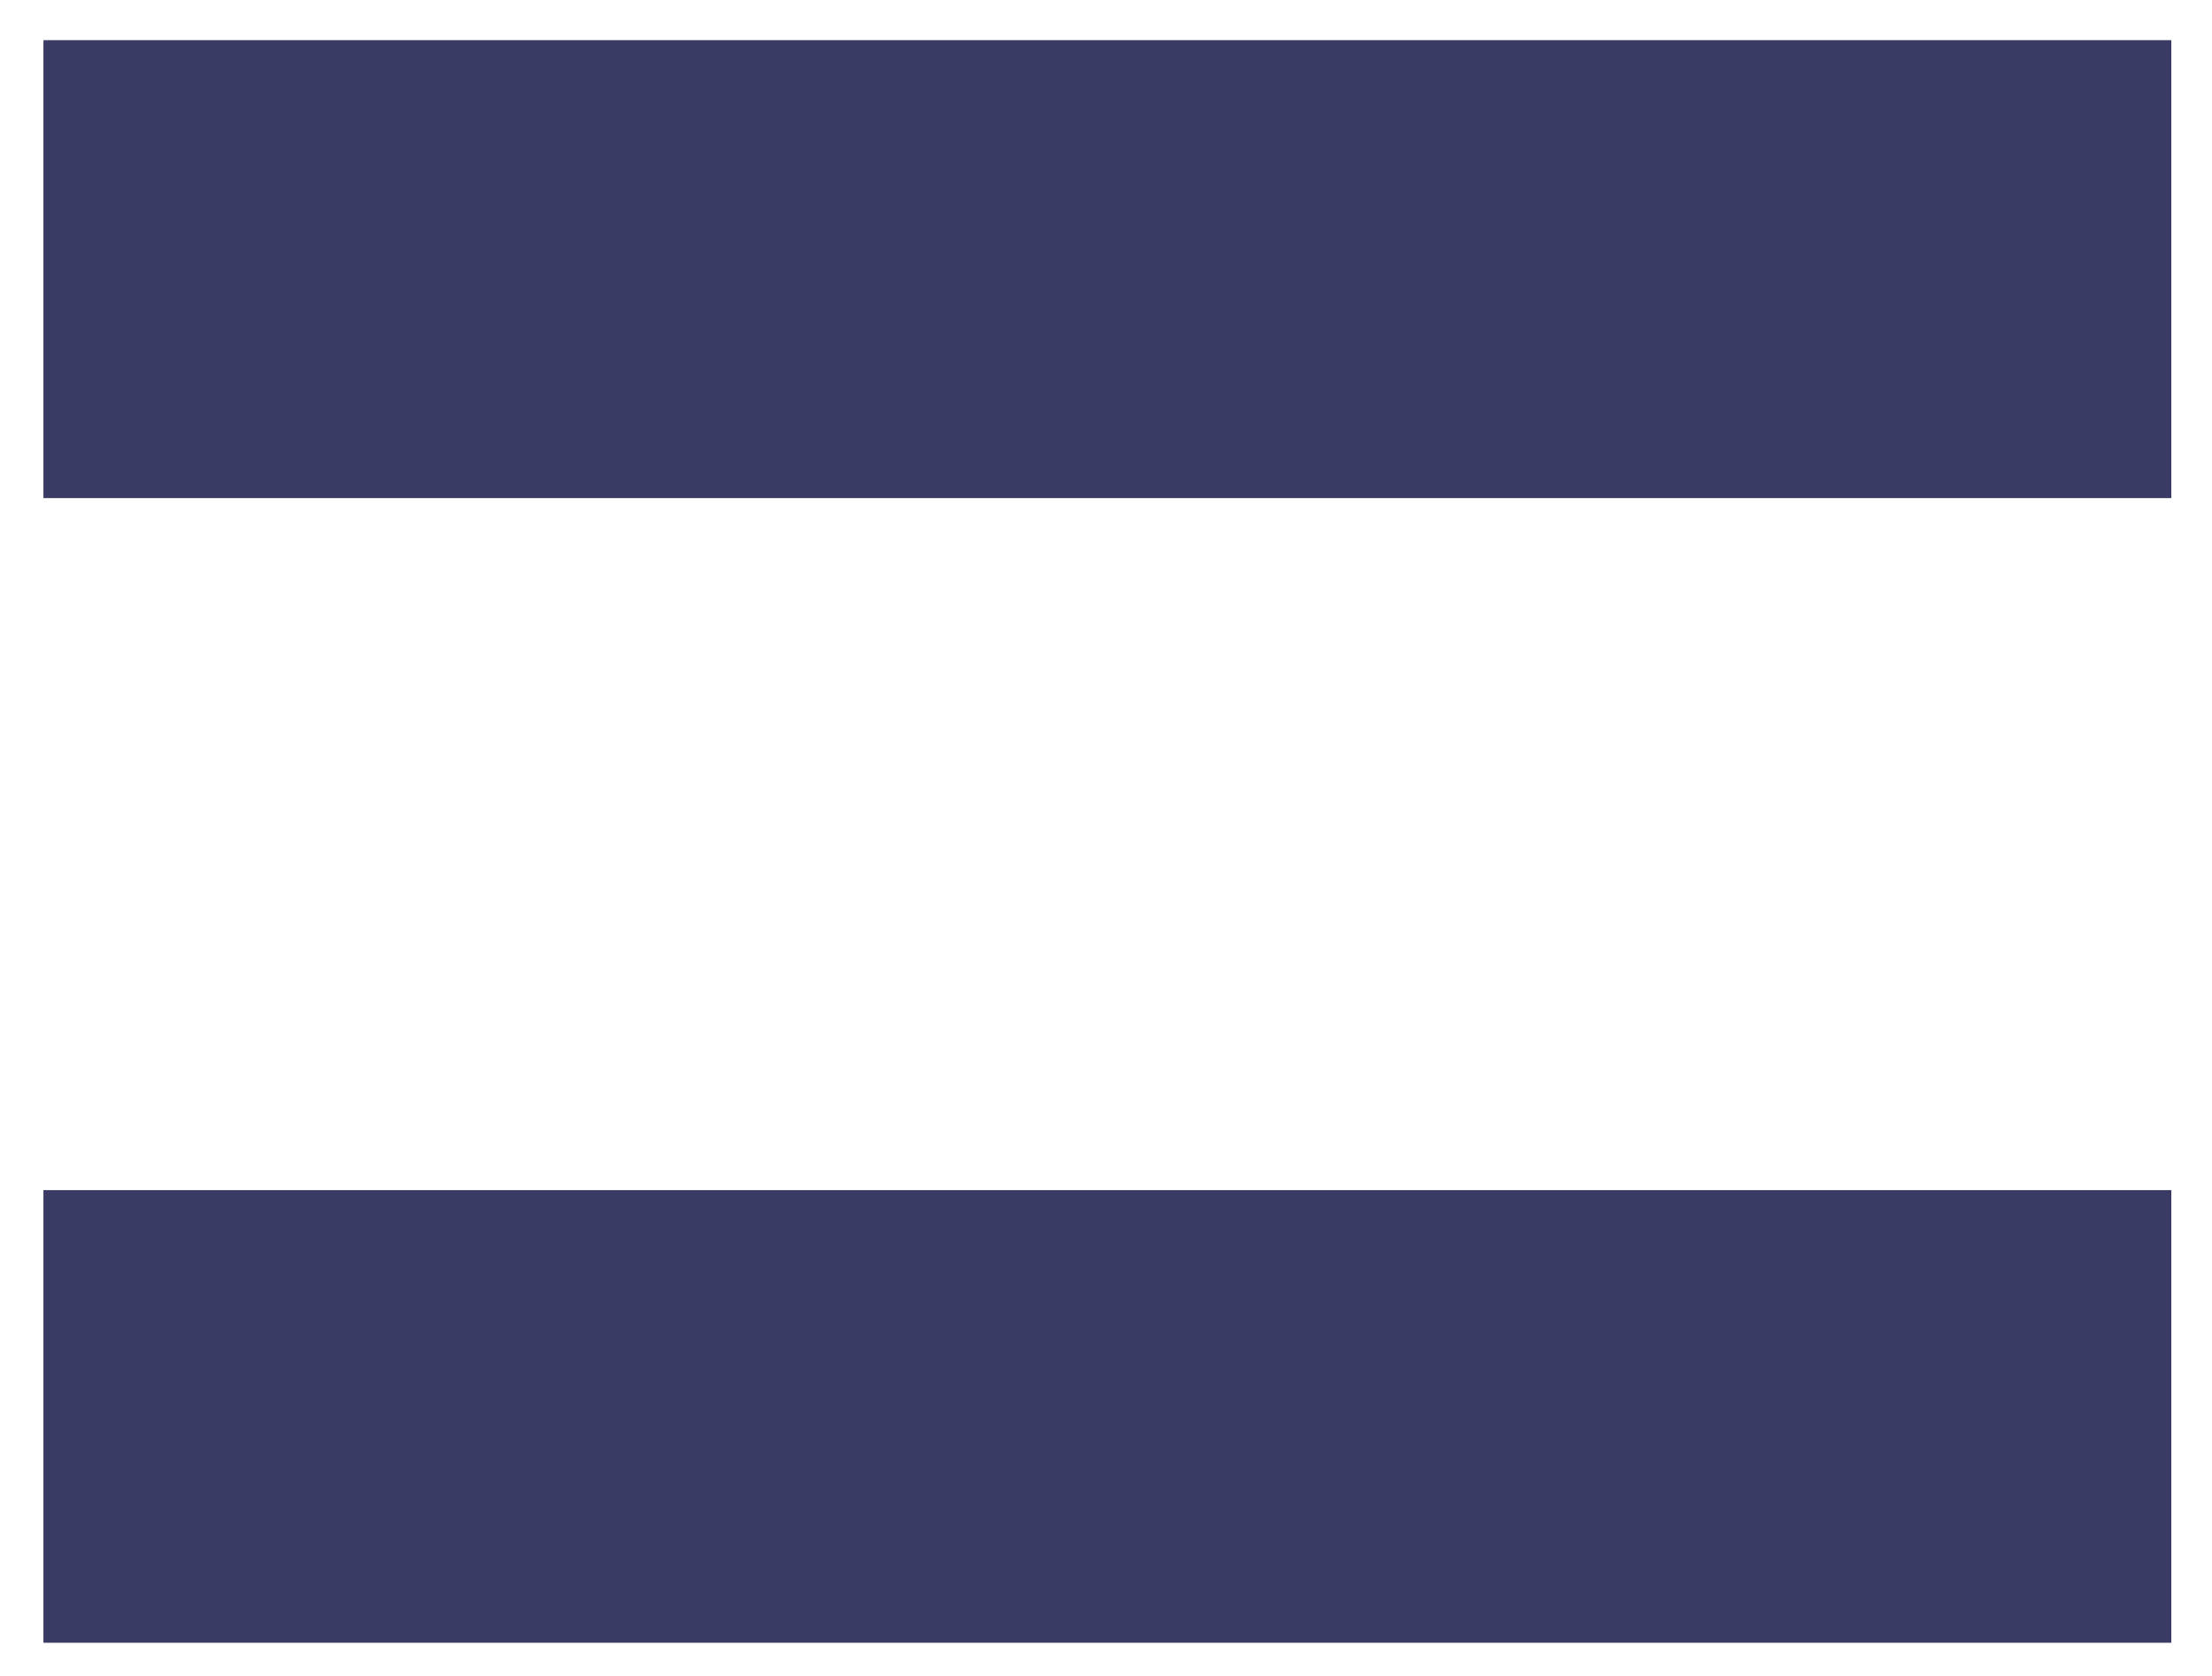 <svg width="33" height="25" viewBox="0 0 33 25" fill="none" xmlns="http://www.w3.org/2000/svg">
<path d="M0.648 7.43V0.599H32.393V7.43H0.648ZM0.648 24.505V17.753H32.393V24.505H0.648Z" fill="#3A3B65"/>
</svg>
